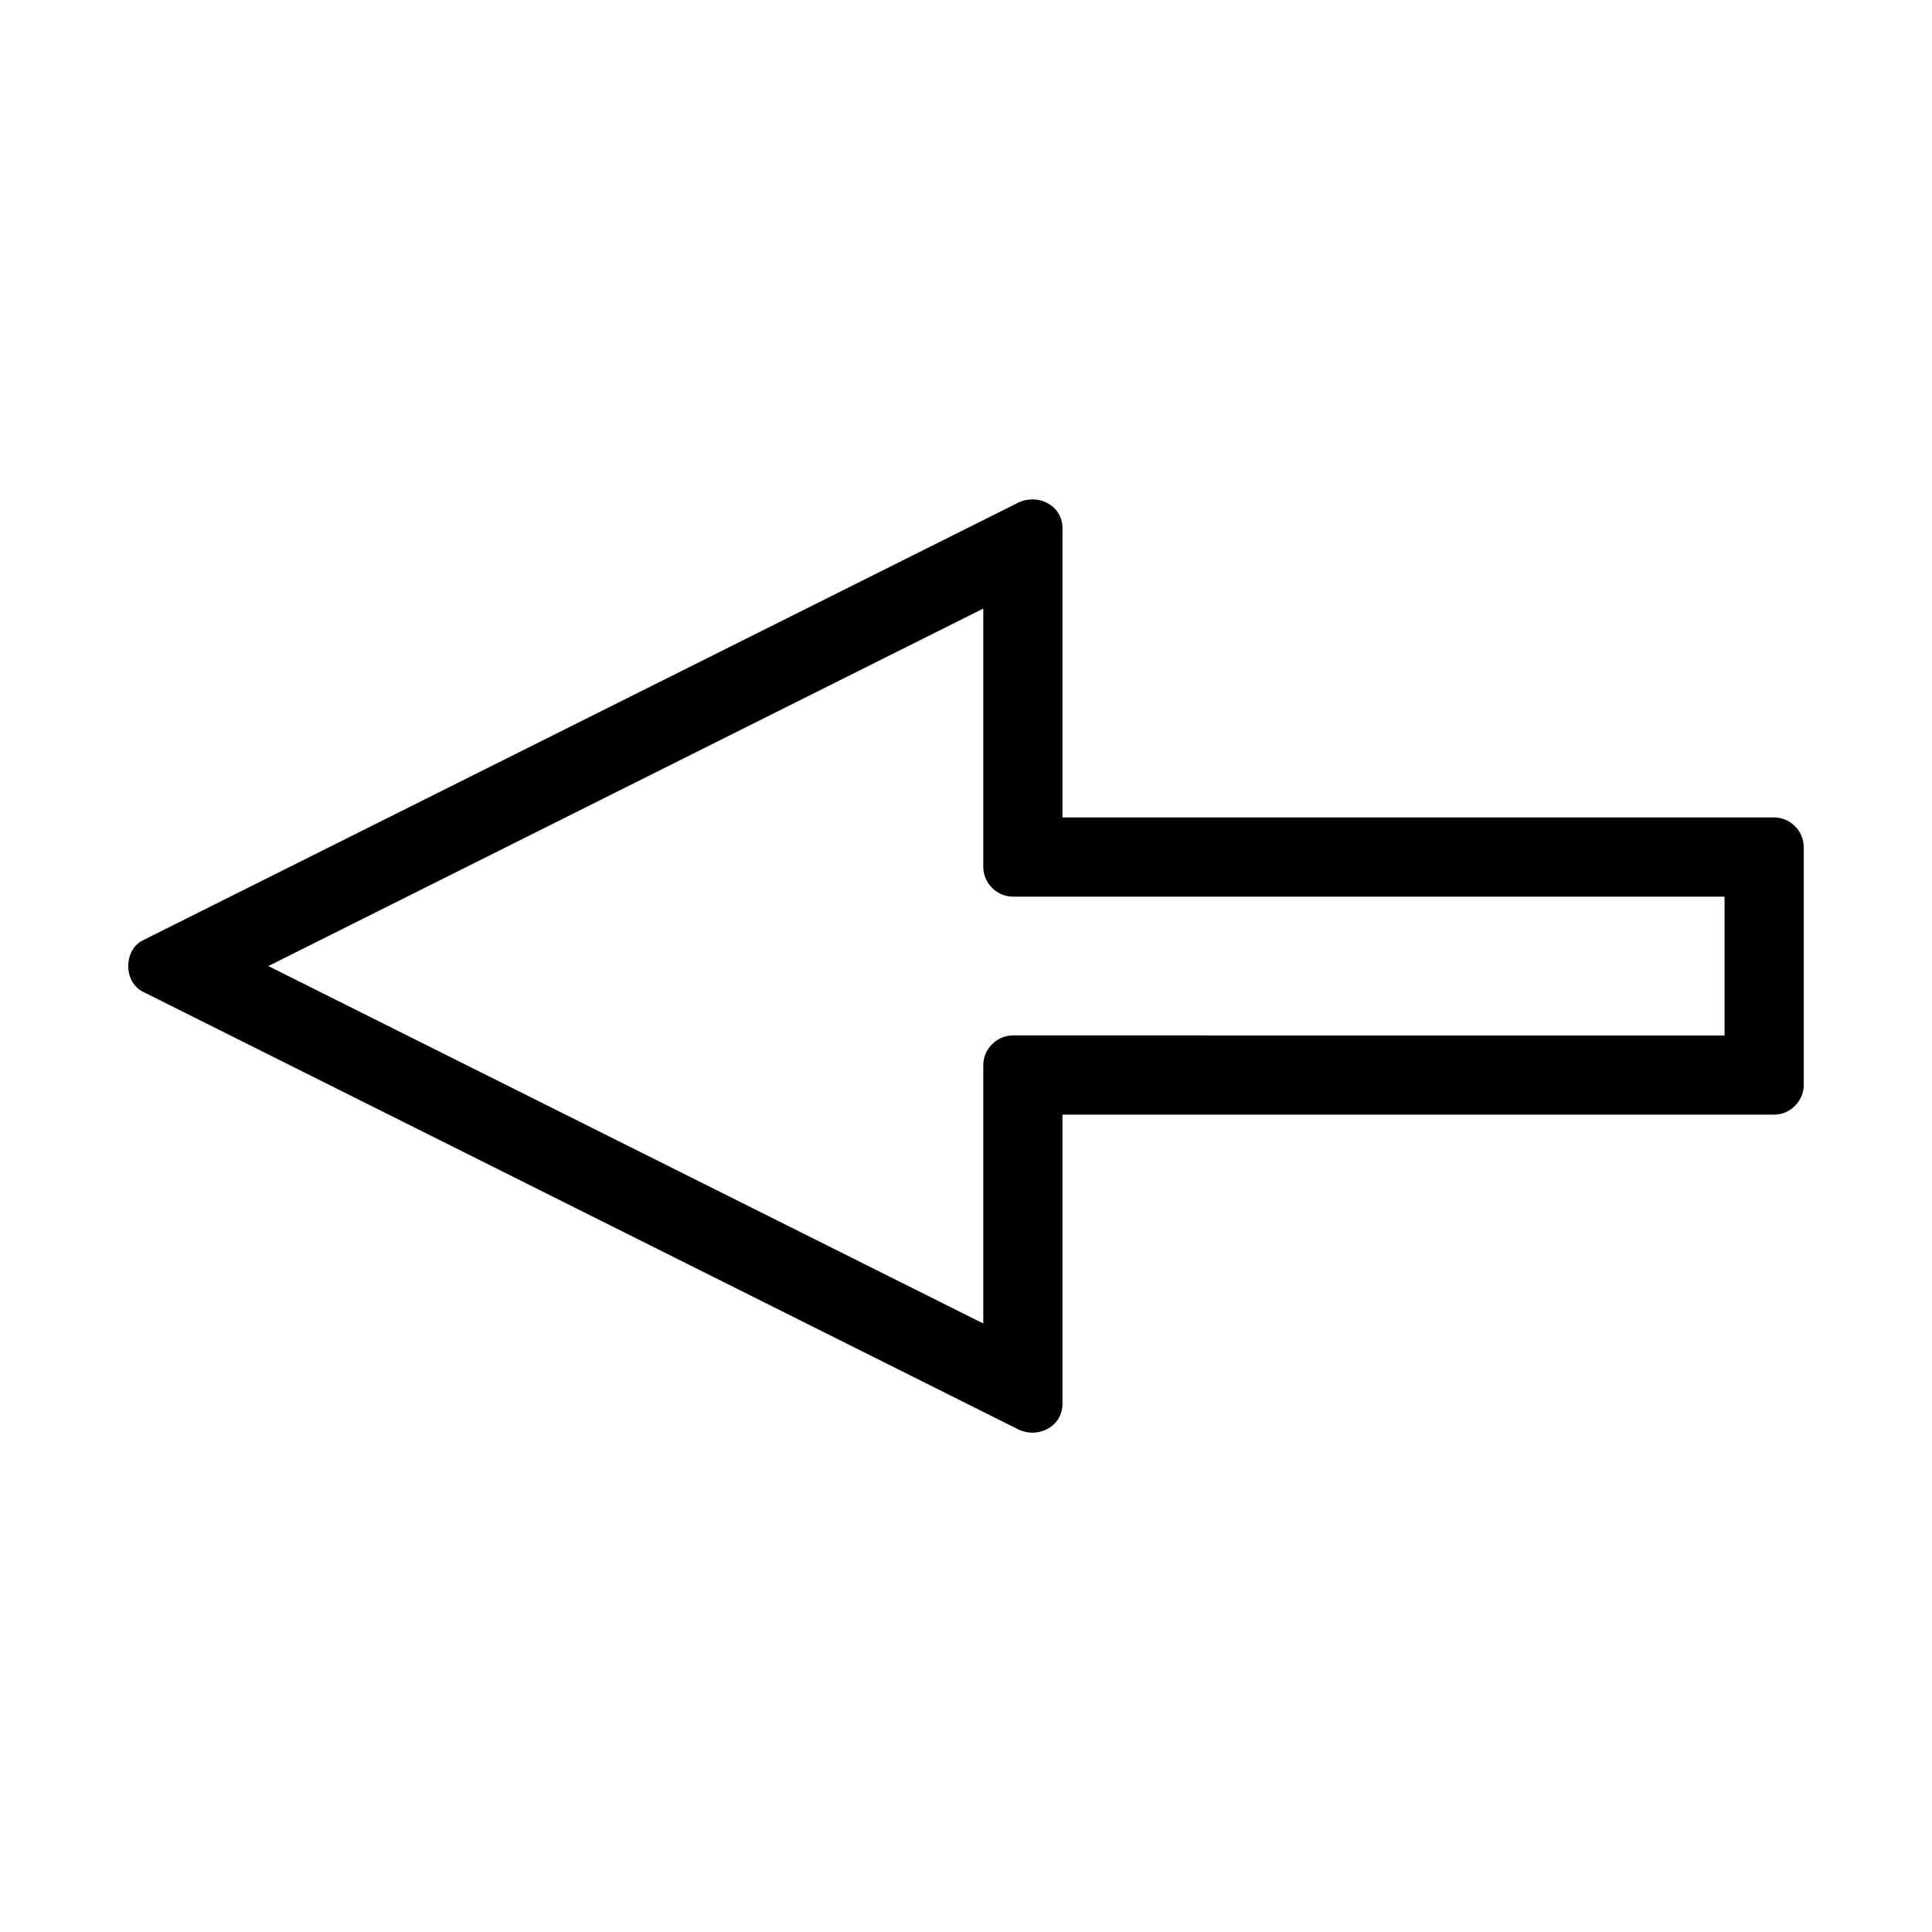 <?xml version="1.0" encoding="UTF-8"?>
<!-- Uploaded to: SVG Repo, www.svgrepo.com, Generator: SVG Repo Mixer Tools -->
<svg fill="#000000" width="800px" height="800px" version="1.1" viewBox="144 144 512 512" xmlns="http://www.w3.org/2000/svg">
 <path d="m614.14 360.62c-62.859 0-125.71 0-188.57 0.004v-76.559c0-6.262-6.613-9.414-11.844-6.801-77.297 38.652-154.59 77.301-231.89 115.94-5.137 2.57-5.137 11.031 0 13.598 77.297 38.645 154.6 77.297 231.89 115.94 5.231 2.617 11.844-0.535 11.844-6.797v-76.559c62.859 0 125.71 0.004 188.57 0.004 4.293 0 7.871-3.586 7.871-7.871v-63.027c0.004-4.293-3.578-7.871-7.871-7.871zm-13.117 57.781c-62.859 0-125.71-0.004-188.57-0.004-4.293 0-7.871 3.586-7.871 7.871v68.473c-63.156-31.578-126.31-63.156-189.47-94.73 63.16-31.582 126.31-63.156 189.47-94.738v68.477c0 4.289 3.578 7.871 7.871 7.871 62.859-0.004 125.71-0.004 188.57-0.004v36.785z"/>
</svg>